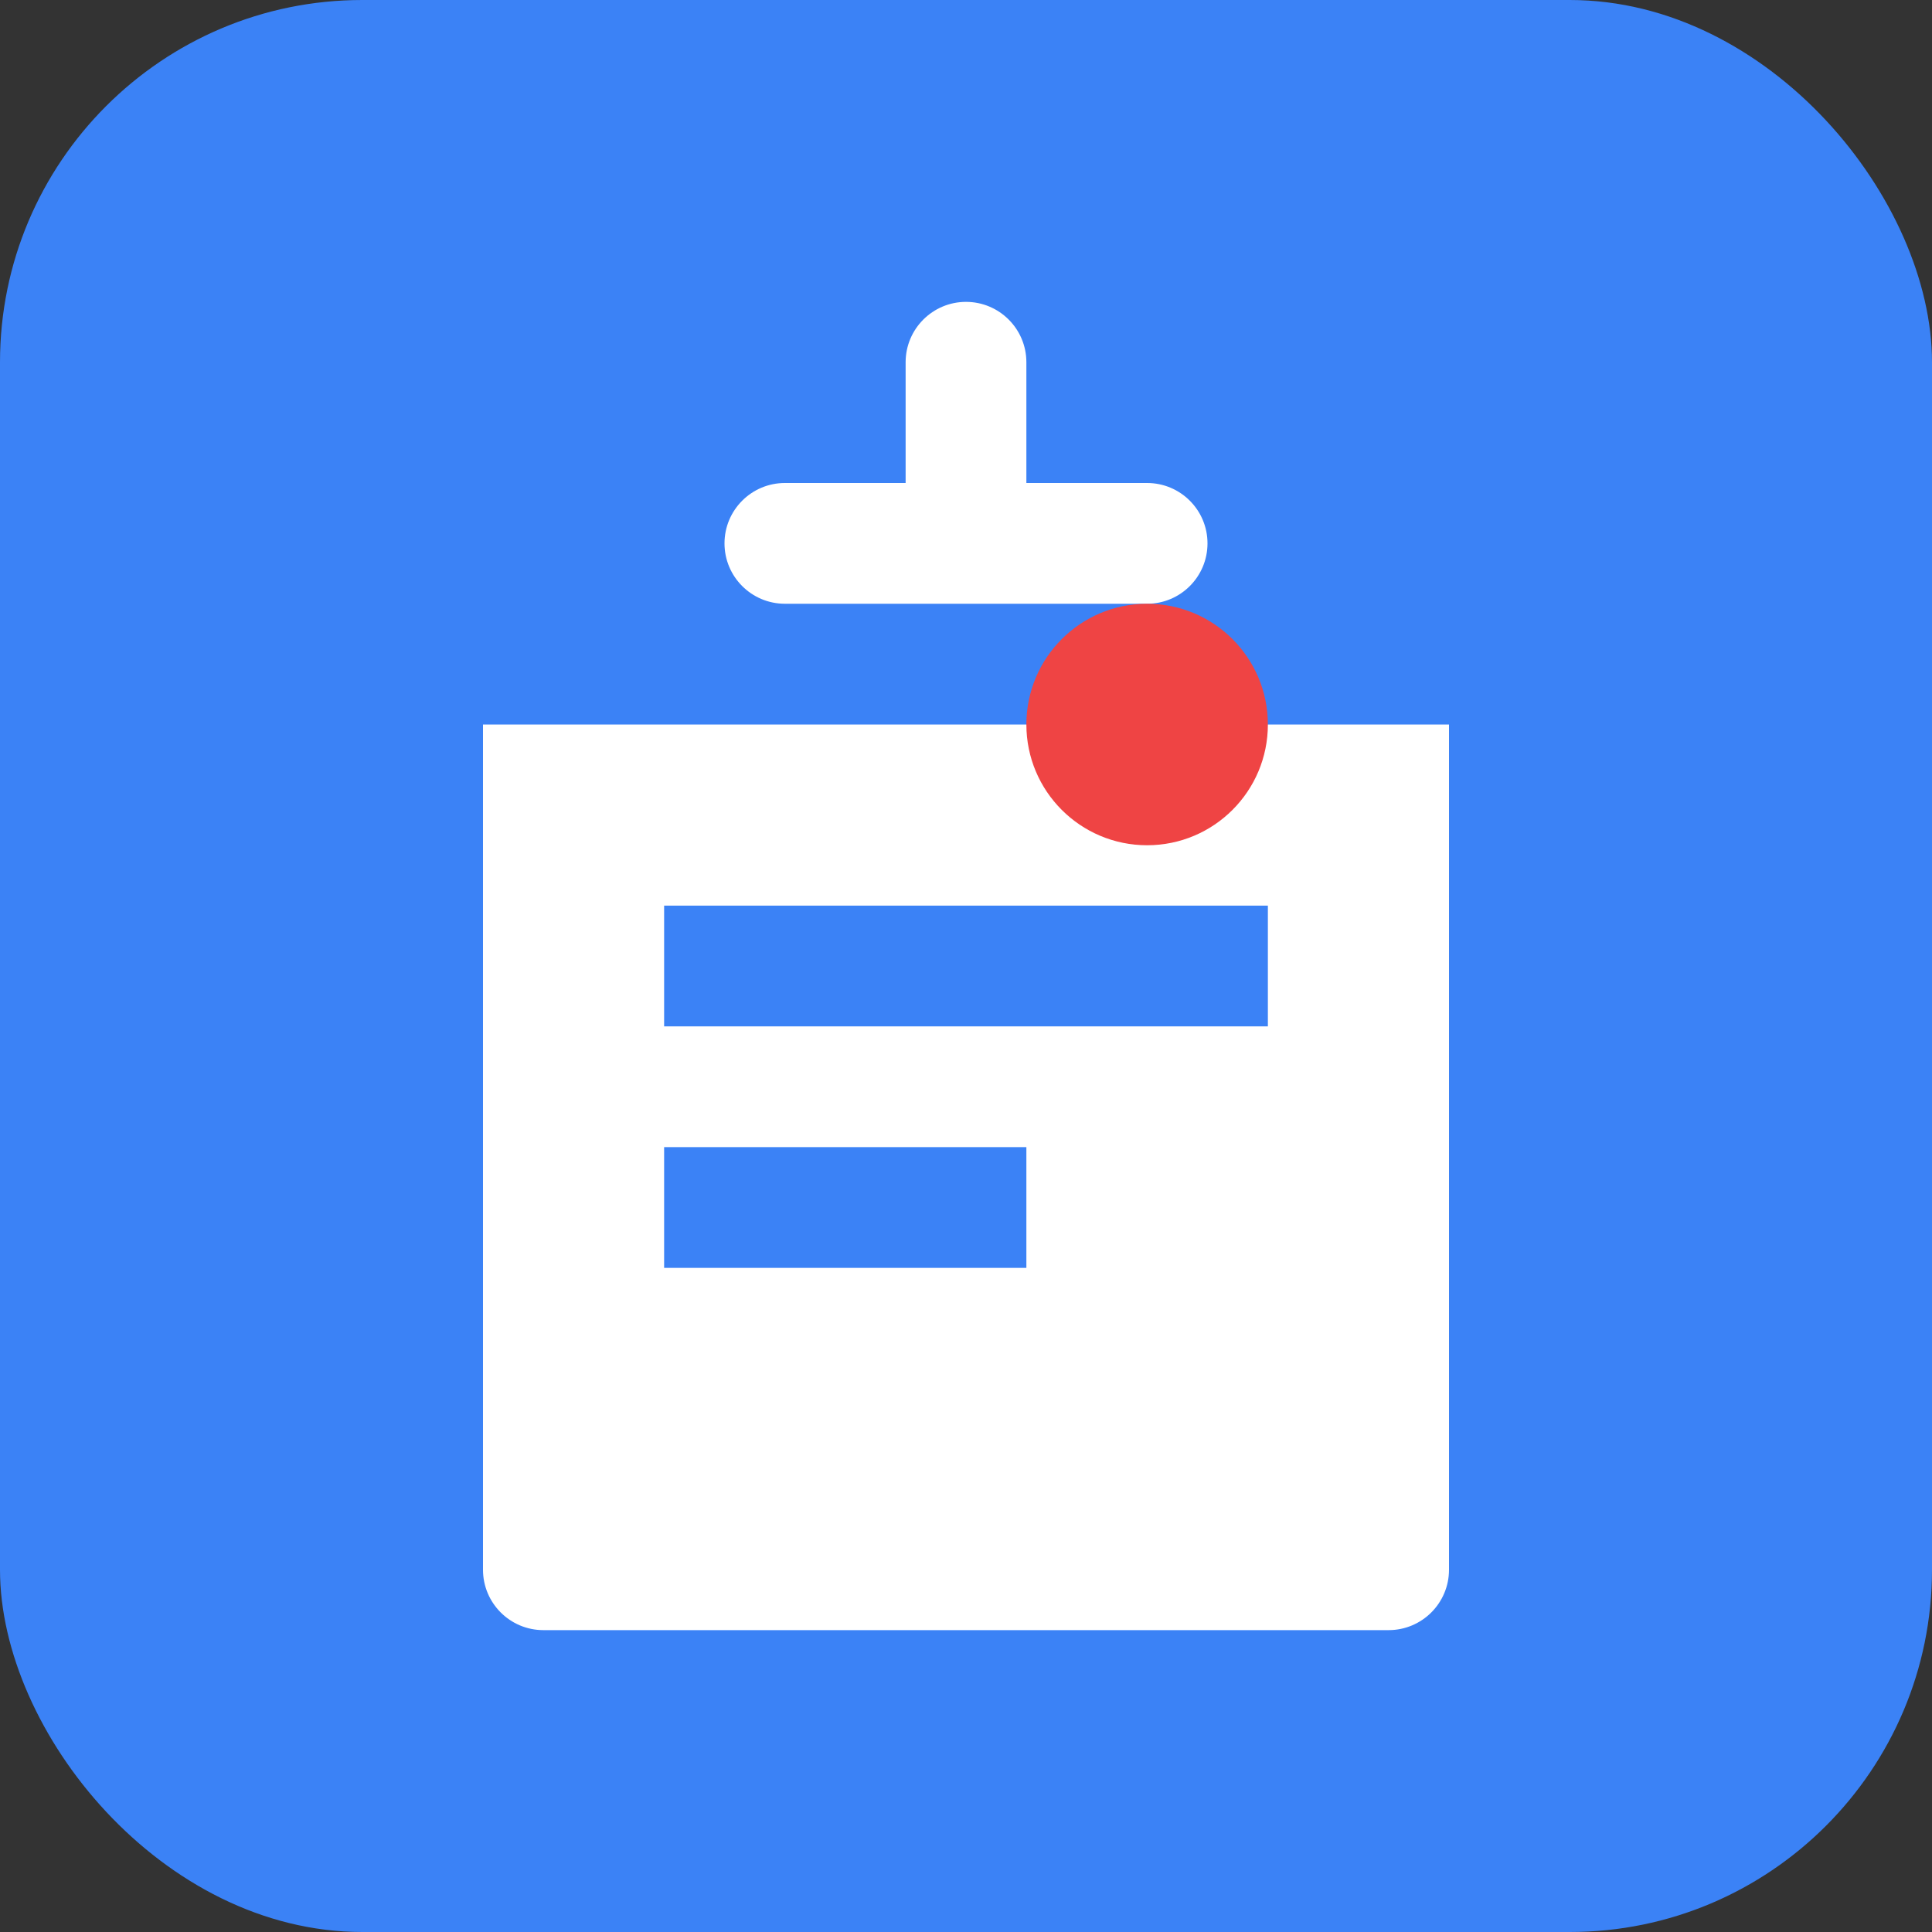 <svg width="32" height="32" viewBox="0 0 32 32" fill="none" xmlns="http://www.w3.org/2000/svg">
  <rect x="0" y="0" width="32" height="32" fill="#333333" stroke="none"/>
  <rect width="32" height="32" rx="6" fill="#3B82F6"/>
  <path d="M8 12H24V26C24 26.552 23.552 27 23 27H9C8.448 27 8 26.552 8 26V12Z" fill="white"/>
  <rect x="11" y="15" width="10" height="2" fill="#3B82F6"/>
  <rect x="11" y="19" width="6" height="2" fill="#3B82F6"/>
  <path d="M16 5C15.448 5 15 5.448 15 6V8H13C12.448 8 12 8.448 12 9C12 9.552 12.448 10 13 10H19C19.552 10 20 9.552 20 9C20 8.448 19.552 8 19 8H17V6C17 5.448 16.552 5 16 5Z" fill="white"/>
  <circle cx="19" cy="12" r="2" fill="#EF4444"/>
</svg>